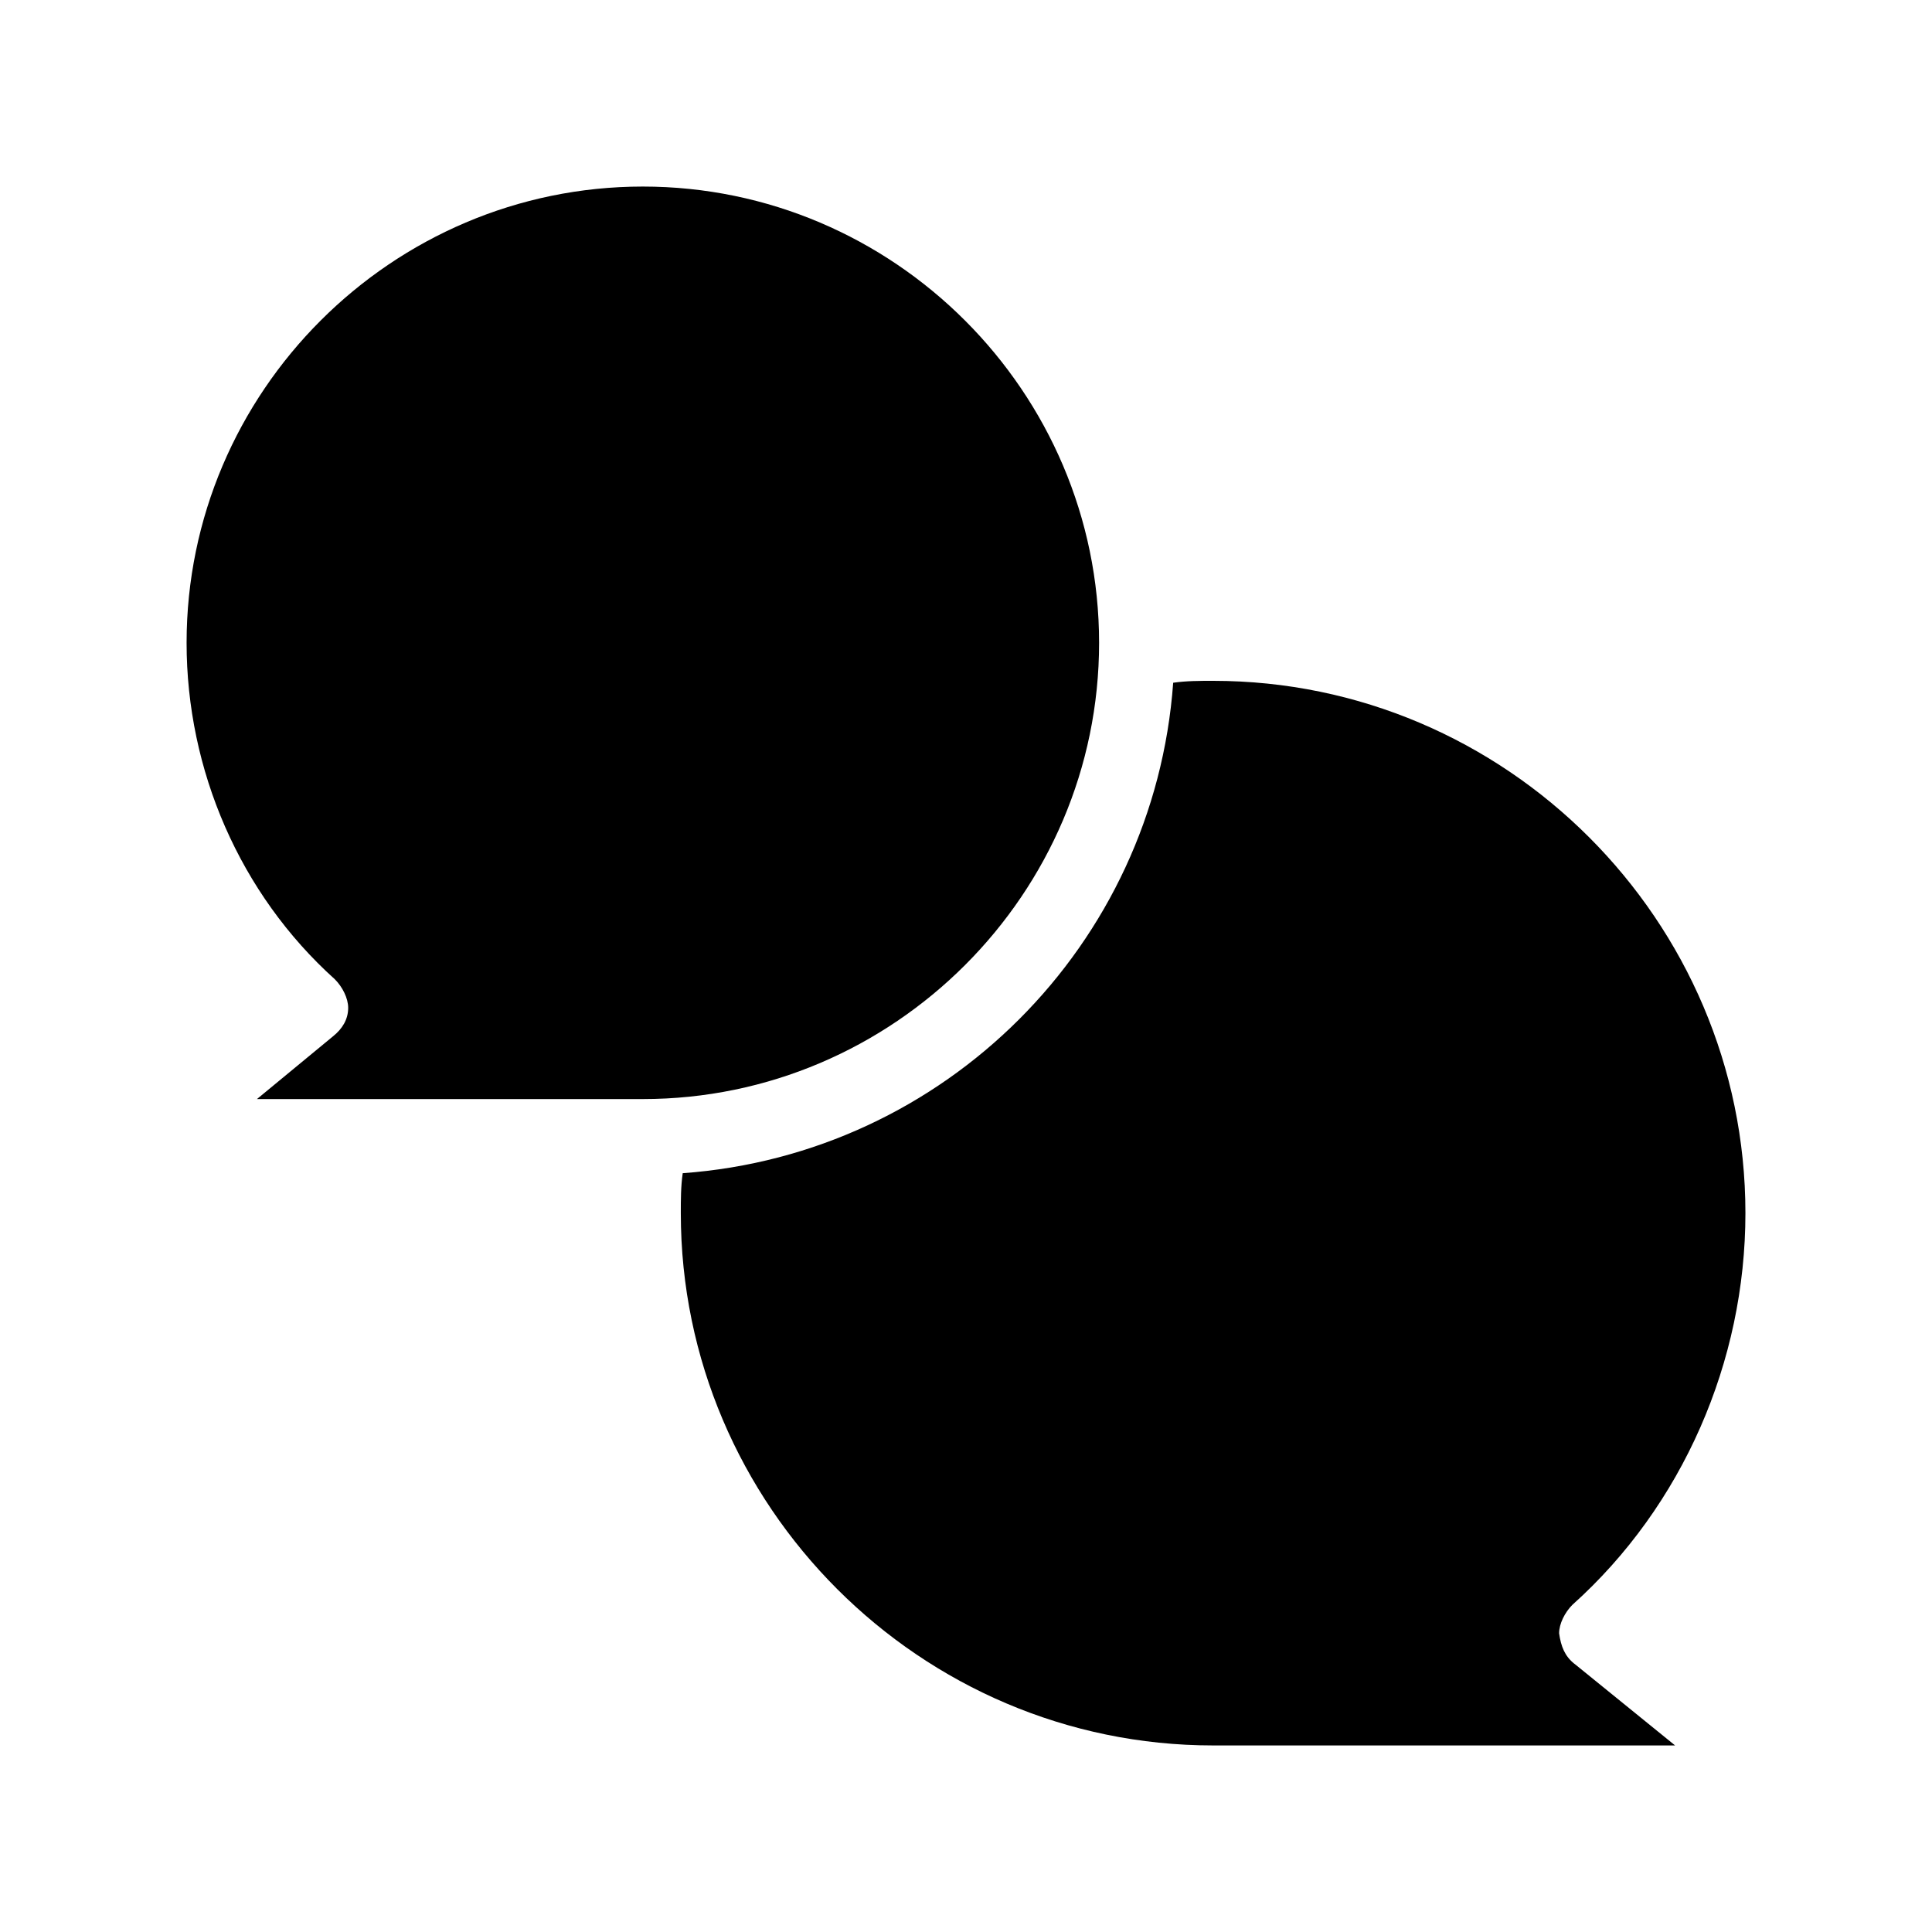 <?xml version="1.0" encoding="UTF-8"?>
<!-- Uploaded to: SVG Repo, www.svgrepo.com, Generator: SVG Repo Mixer Tools -->
<svg fill="#000000" width="800px" height="800px" version="1.1" viewBox="144 144 512 512" xmlns="http://www.w3.org/2000/svg">
 <path d="m561.22 584.9 26.703 21.664-122.43-0.004c-77.586 0-141.07-63.48-141.07-141.07 0-3.527 0-7.055 0.504-10.578 69.527-5.039 124.95-60.457 129.98-129.98 3.527-0.504 7.055-0.504 10.578-0.504 77.586 0 141.07 63.48 141.07 141.07 0 39.297-16.625 77.586-45.848 103.79-2.016 2.016-3.527 5.039-3.527 7.559 0.508 3.527 1.516 6.047 4.035 8.062zm-125.95-270.55c0-66.504-54.41-120.91-120.91-120.91-66.504 0-120.91 54.41-120.91 120.91 0 33.754 14.105 66.504 39.297 89.176 2.016 2.016 3.527 5.039 3.527 7.559 0 3.023-1.512 5.543-4.031 7.559l-20.152 16.625 102.27-0.004c66.504 0 120.91-54.41 120.91-120.91z"/>
</svg>